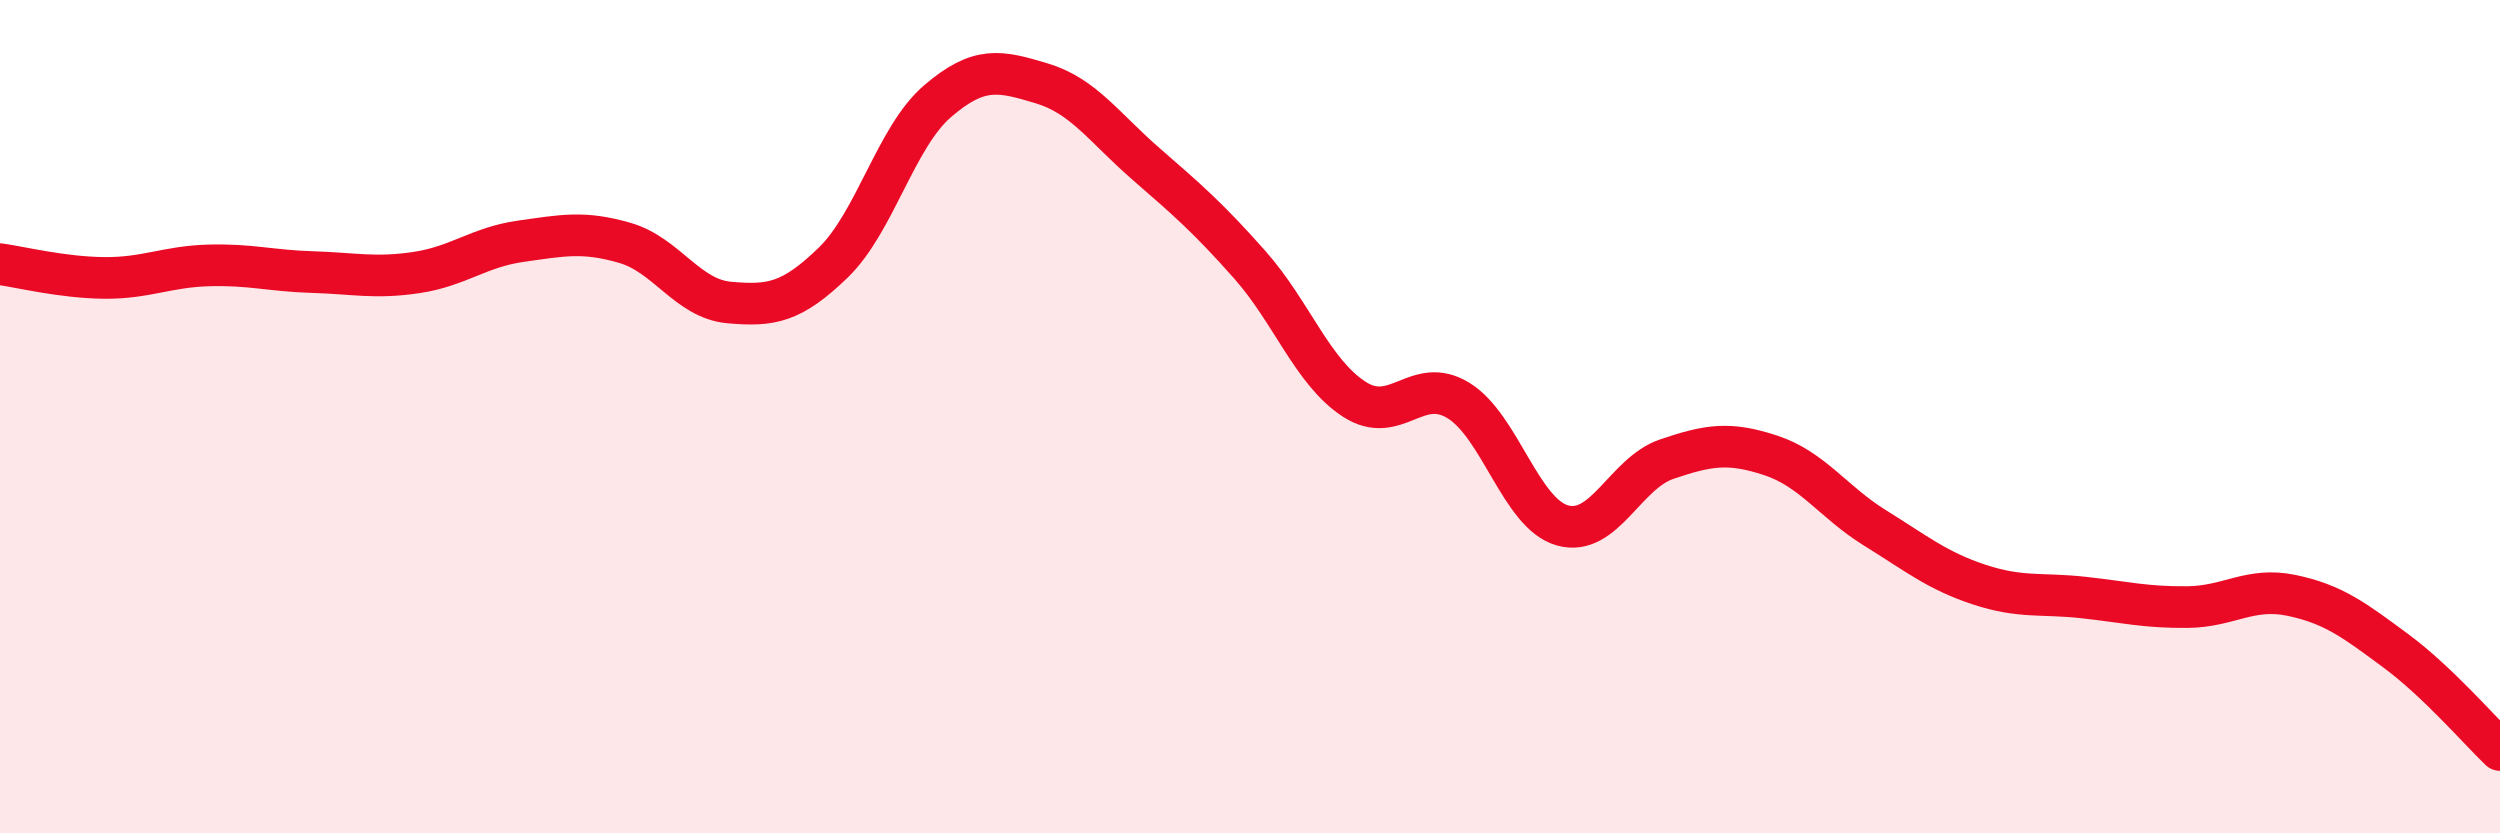 
    <svg width="60" height="20" viewBox="0 0 60 20" xmlns="http://www.w3.org/2000/svg">
      <path
        d="M 0,6.34 C 0.5,6.41 1.5,6.66 2.5,6.67 C 3.5,6.68 4,6.4 5,6.37 C 6,6.34 6.5,6.5 7.5,6.53 C 8.5,6.56 9,6.69 10,6.54 C 11,6.39 11.5,5.93 12.5,5.79 C 13.5,5.65 14,5.54 15,5.83 C 16,6.12 16.5,7.17 17.5,7.26 C 18.5,7.35 19,7.27 20,6.3 C 21,5.33 21.5,3.29 22.5,2.43 C 23.5,1.57 24,1.7 25,2 C 26,2.3 26.5,3.06 27.5,3.93 C 28.5,4.8 29,5.23 30,6.36 C 31,7.49 31.5,8.93 32.5,9.58 C 33.5,10.23 34,9 35,9.61 C 36,10.22 36.5,12.33 37.5,12.61 C 38.5,12.89 39,11.36 40,11.02 C 41,10.68 41.5,10.6 42.5,10.93 C 43.5,11.26 44,12.05 45,12.67 C 46,13.29 46.5,13.7 47.5,14.03 C 48.5,14.36 49,14.23 50,14.34 C 51,14.45 51.5,14.58 52.5,14.57 C 53.5,14.56 54,14.08 55,14.29 C 56,14.5 56.5,14.88 57.5,15.62 C 58.5,16.36 59.5,17.52 60,18L60 20L0 20Z"
        fill="#EB0A25"
        opacity="0.1"
        stroke-linecap="round"
        stroke-linejoin="round"
      />
      <path
        d="M 0,6.34 C 0.5,6.41 1.5,6.66 2.5,6.67 C 3.5,6.68 4,6.4 5,6.37 C 6,6.34 6.5,6.5 7.5,6.53 C 8.5,6.56 9,6.69 10,6.54 C 11,6.39 11.5,5.93 12.5,5.79 C 13.5,5.65 14,5.54 15,5.83 C 16,6.12 16.5,7.17 17.5,7.26 C 18.5,7.35 19,7.27 20,6.3 C 21,5.33 21.5,3.29 22.5,2.43 C 23.5,1.57 24,1.7 25,2 C 26,2.3 26.5,3.06 27.5,3.93 C 28.5,4.8 29,5.23 30,6.36 C 31,7.49 31.5,8.93 32.5,9.58 C 33.5,10.23 34,9 35,9.61 C 36,10.22 36.5,12.33 37.5,12.61 C 38.5,12.89 39,11.36 40,11.02 C 41,10.68 41.5,10.6 42.5,10.93 C 43.5,11.26 44,12.05 45,12.67 C 46,13.29 46.5,13.7 47.5,14.03 C 48.5,14.36 49,14.23 50,14.34 C 51,14.45 51.5,14.58 52.5,14.57 C 53.5,14.56 54,14.08 55,14.29 C 56,14.5 56.5,14.88 57.5,15.62 C 58.5,16.36 59.5,17.52 60,18"
        stroke="#EB0A25"
        stroke-width="1"
        fill="none"
        stroke-linecap="round"
        stroke-linejoin="round"
      />
    </svg>
  